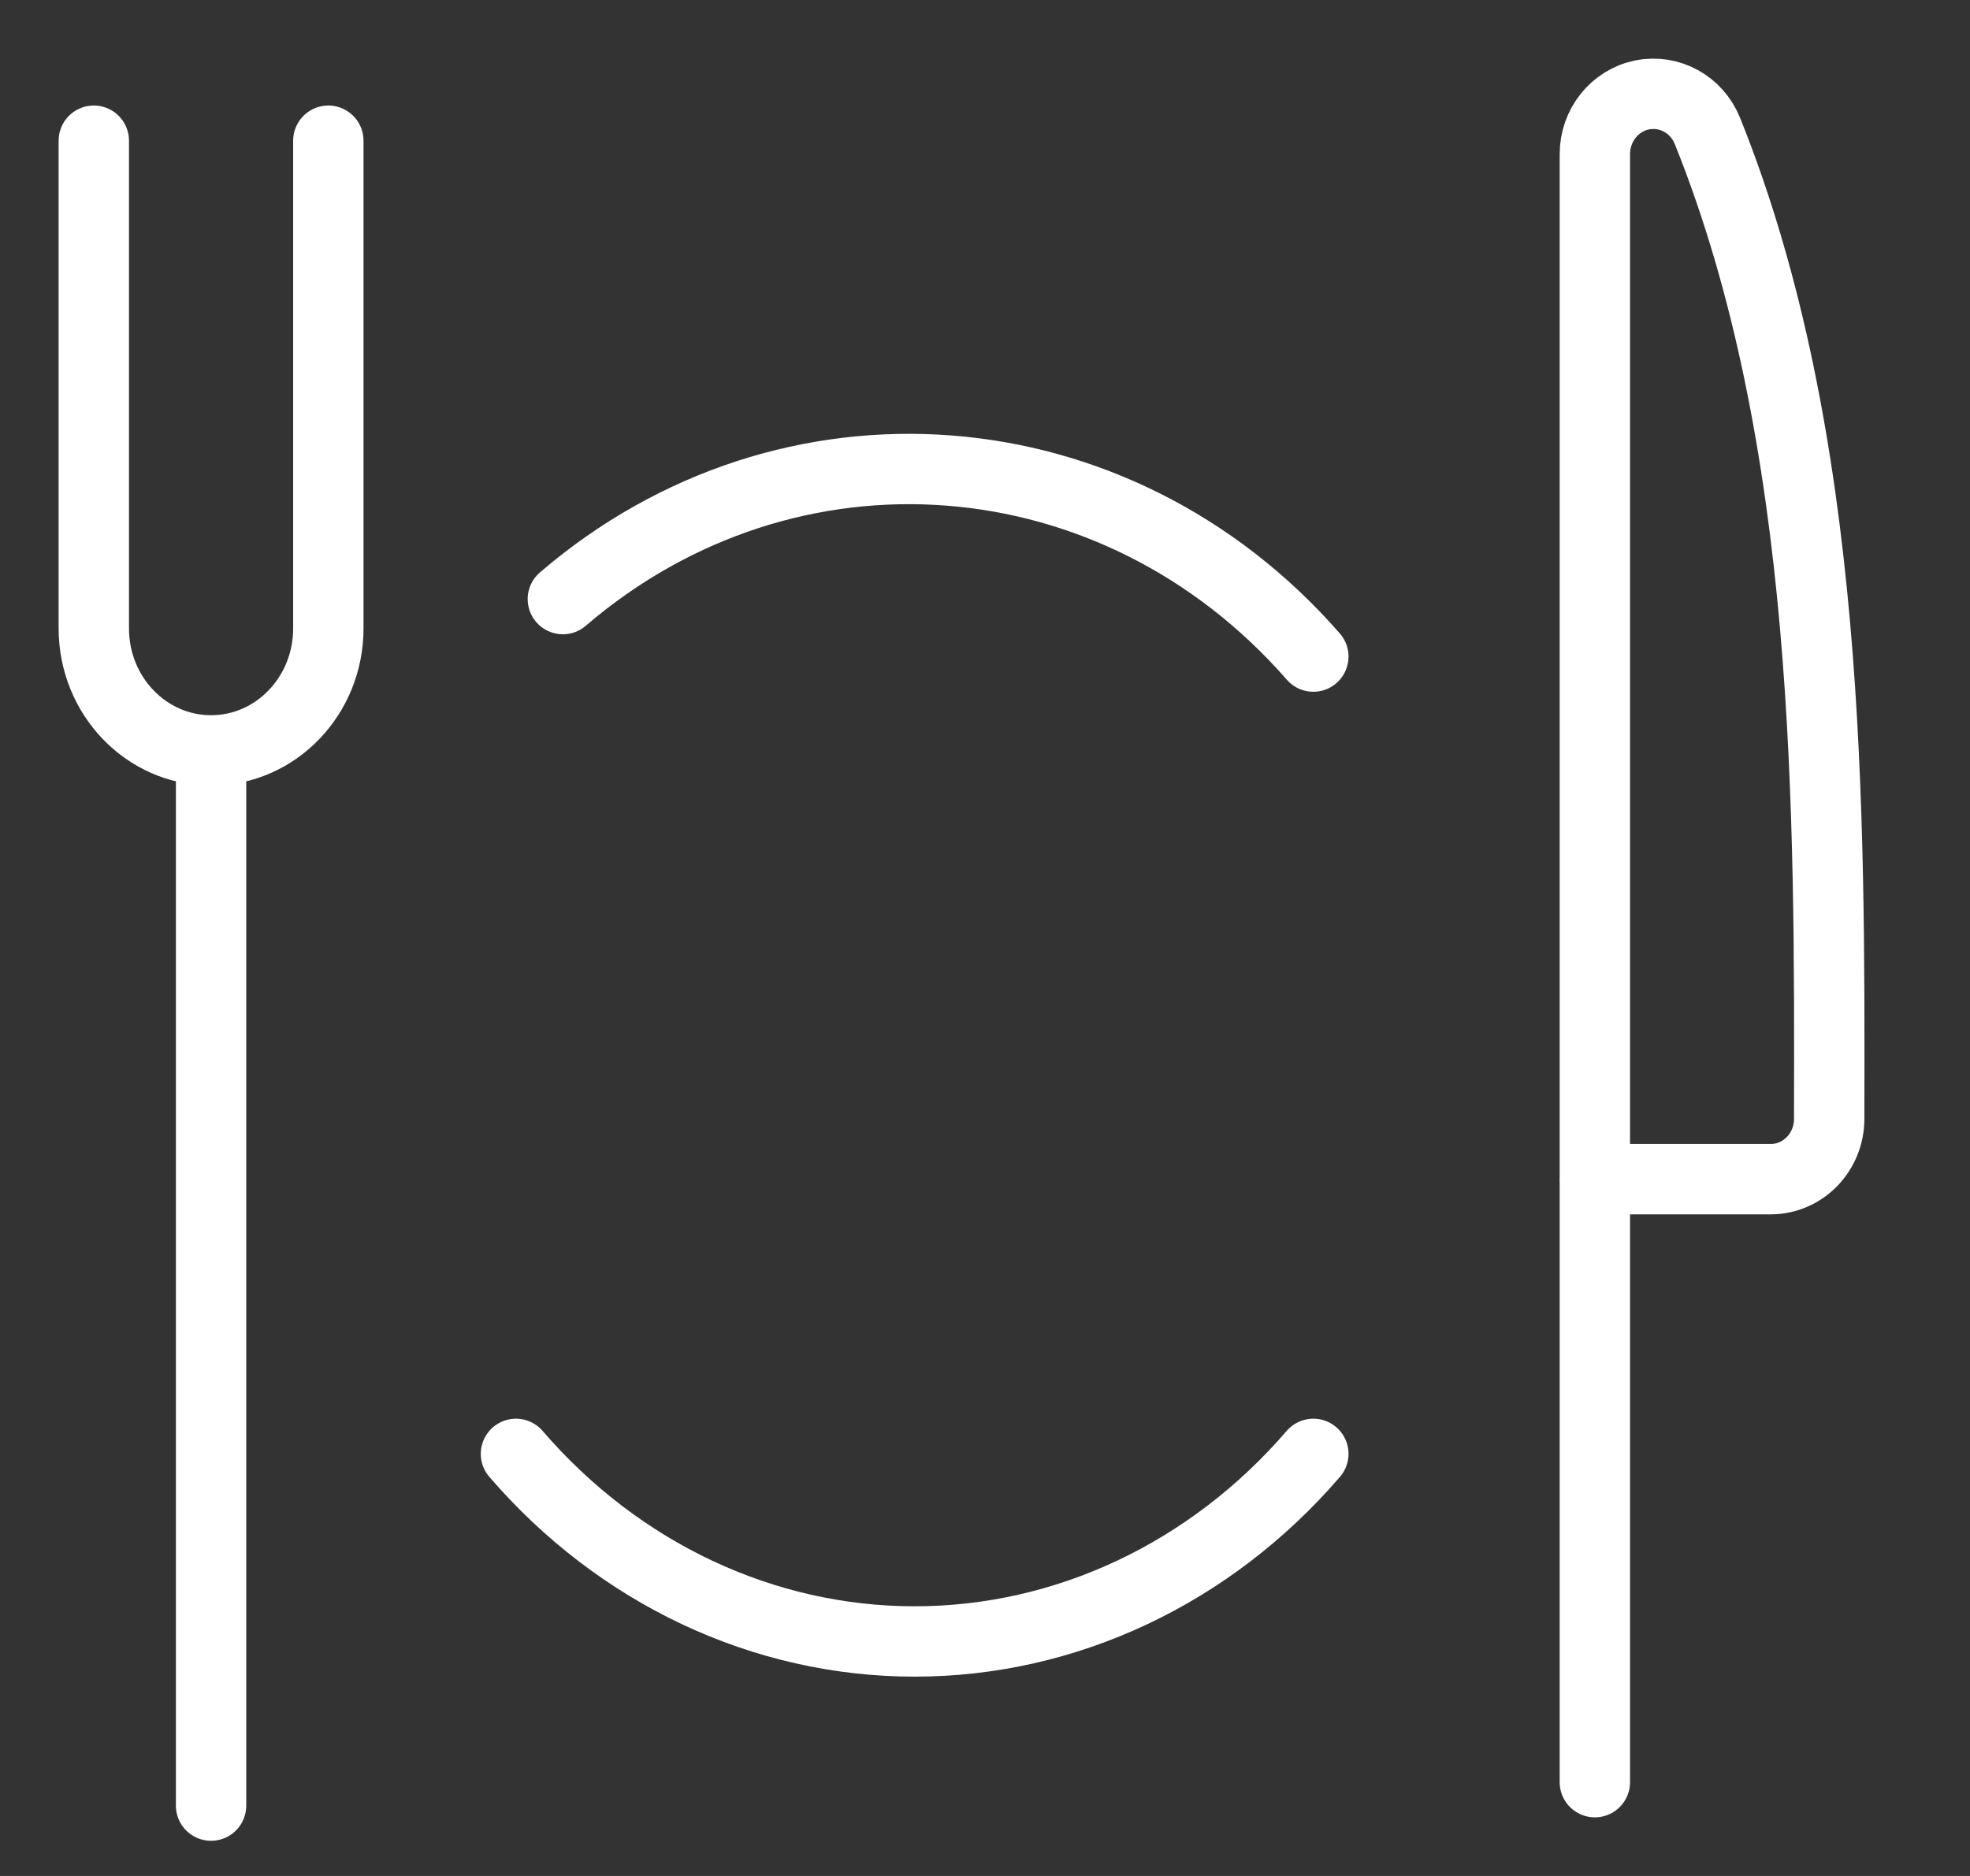 <svg xmlns="http://www.w3.org/2000/svg" width="42" height="40" viewBox="0 0 42 40">
  <rect x="0" y="0" width="42" height="40" fill="#333333" stroke="none"/>
  <g fill="none" fill-rule="evenodd" stroke="#FFF" stroke-linecap="round" stroke-linejoin="round" stroke-width="1.5" transform="translate(2 2)">
    <line x1="2.5" x2="2.5" y1="14.5" y2="36.5"/>
    <path d="M32 23.143L35.75 23.143C36.438 23.143 36.996 22.569 36.998 21.861 37.011 15.293 37.044 7.362 34.403.794 34.175.227 33.591-.095 33.006.025 32.422.145 32.002.673 32.002 1.286L32.002 36M0 1L0 11.4C0 12.836 1.119 14 2.5 14L2.5 14C3.881 14 5 12.836 5 11.4L5 1M26 12C21.792 7.182 14.81 6.647 10 10.774M9 29C11.198 31.551 14.277 33 17.5 33 20.723 33 23.802 31.551 26 29"/>
  </g>
</svg>
